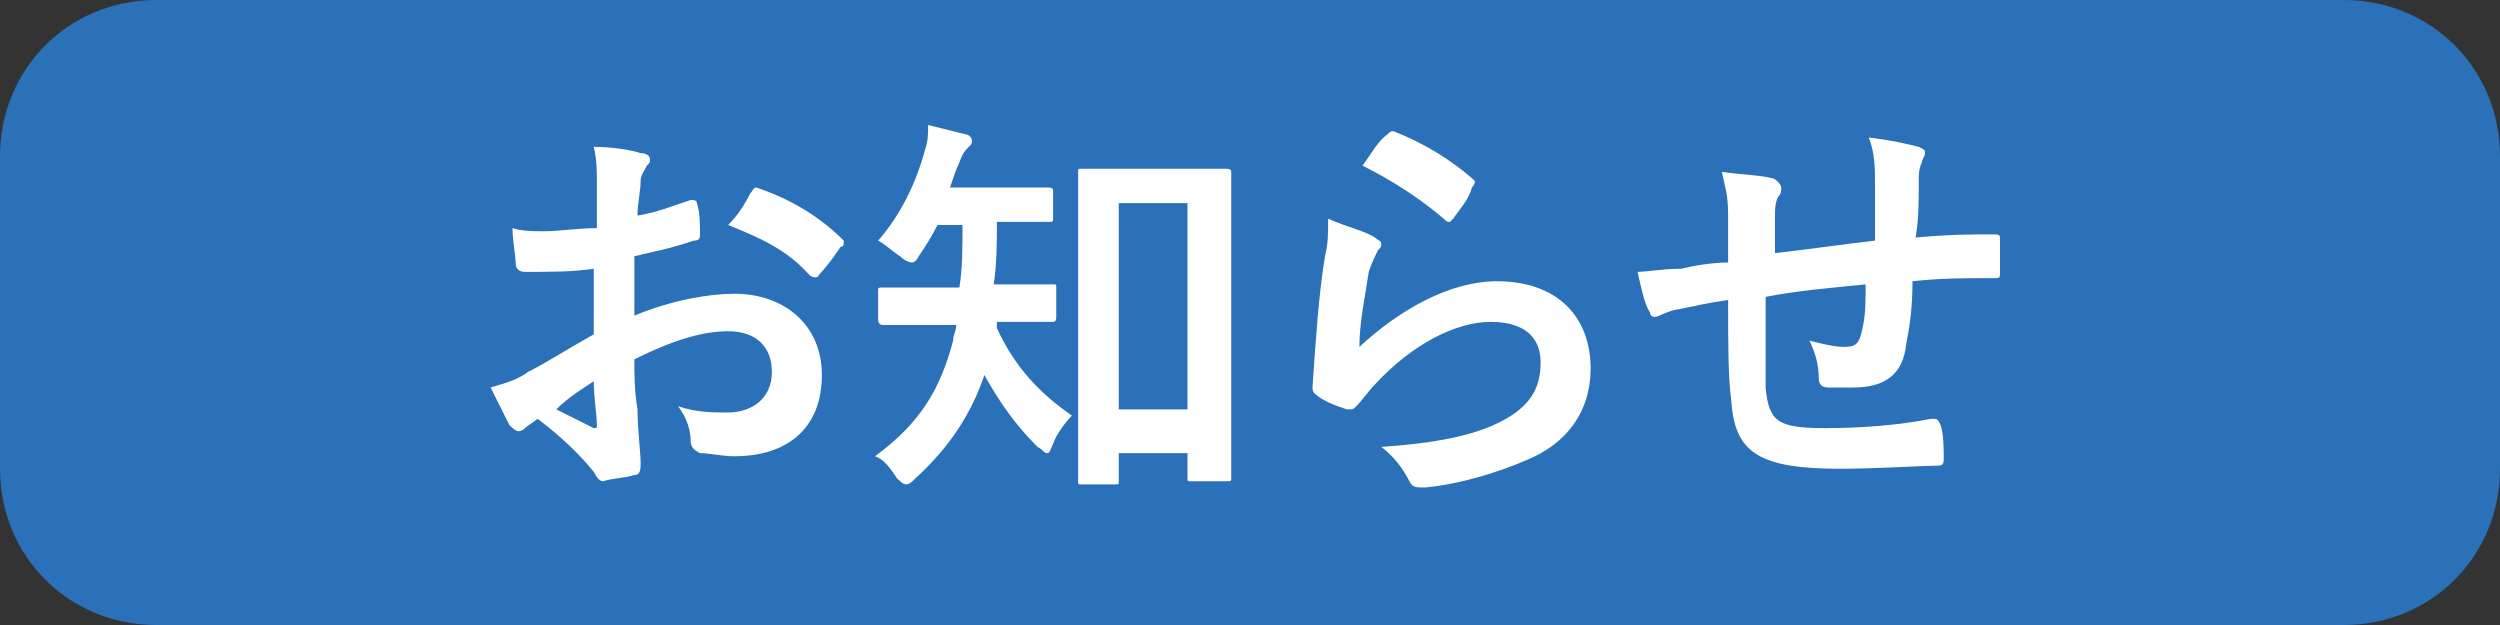 <?xml version="1.0" encoding="utf-8"?>
<!-- Generator: Adobe Illustrator 26.0.3, SVG Export Plug-In . SVG Version: 6.00 Build 0)  -->
<svg version="1.1" id="レイヤー_1" xmlns="http://www.w3.org/2000/svg" xmlns:xlink="http://www.w3.org/1999/xlink" x="0px"
	 y="0px" viewBox="0 0 80 20" style="enable-background:new 0 0 80 20;" xml:space="preserve">
<rect x="0" y="0" width="80" height="20" fill="#333333" stroke="none"/>
<style type="text/css">
	.st0{fill:#2A71B9;}
	.st1{fill:#FFFFFF;}
</style>
<g>
	<path class="st0" d="M75,20H5c-2.8,0-5-2.2-5-5V5c0-2.8,2.2-5,5-5h70c2.8,0,5,2.2,5,5v10C80,17.8,77.8,20,75,20z"/>
</g>
<g>
	<path class="st1" d="M19,8.6c-0.7,0.1-1.3,0.1-2.2,0.1c-0.2,0-0.3-0.1-0.3-0.3c0-0.2-0.1-0.7-0.1-1.1c0.3,0.1,0.7,0.1,1,0.1
		c0.5,0,1.1-0.1,1.7-0.1c0-0.4,0-0.9,0-1.5c0-0.3,0-0.7-0.1-1.1c0.6,0,1.2,0.1,1.5,0.2c0.2,0,0.3,0.1,0.3,0.2c0,0.1,0,0.1-0.1,0.2
		c-0.1,0.2-0.2,0.3-0.2,0.5c0,0.3-0.1,0.7-0.1,1.1c0.6-0.1,1.1-0.3,1.7-0.5c0.1,0,0.2,0,0.2,0.1c0.1,0.3,0.1,0.7,0.1,1
		c0,0.1,0,0.2-0.2,0.2c-0.9,0.3-1.1,0.3-1.9,0.5c0,0.6,0,1.3,0,1.9c1.2-0.5,2.4-0.7,3.2-0.7c1.6,0,2.8,1,2.8,2.6
		c0,1.7-1.1,2.6-2.8,2.6c-0.4,0-0.8-0.1-1.1-0.1c-0.2-0.1-0.3-0.2-0.3-0.4c0-0.3-0.1-0.7-0.4-1.1c0.6,0.2,1.1,0.2,1.6,0.2
		c0.7,0,1.4-0.4,1.4-1.3c0-0.8-0.5-1.3-1.4-1.3c-0.7,0-1.6,0.2-3,0.9c0,0.5,0,1,0.1,1.6c0,0.6,0.1,1.4,0.1,1.7c0,0.2,0,0.4-0.2,0.4
		c-0.3,0.1-0.7,0.1-1,0.2c-0.1,0-0.2-0.1-0.3-0.3c-0.4-0.5-1-1.1-1.8-1.7c-0.1,0.1-0.3,0.2-0.4,0.3c-0.1,0.1-0.2,0.1-0.2,0.1
		c-0.1,0-0.2-0.1-0.3-0.2c-0.1-0.2-0.4-0.8-0.6-1.2c0.3-0.1,0.8-0.2,1.2-0.5c0.6-0.3,1.2-0.7,2.1-1.2V8.6z M17.8,13.1
		c0.4,0.2,0.8,0.4,1.2,0.6c0.1,0,0.1,0,0.1-0.1c0-0.3-0.1-0.9-0.1-1.4C18.7,12.4,18.2,12.7,17.8,13.1z M24,6.2
		c0.1-0.1,0.1-0.2,0.2-0.2C25.4,6.4,26.3,7,27,7.7C27,7.7,27,7.8,27,7.8s0,0.1-0.1,0.1c-0.2,0.3-0.5,0.7-0.7,0.9
		c0,0.1-0.2,0.1-0.3,0c-0.7-0.8-1.6-1.2-2.6-1.6C23.6,6.9,23.8,6.6,24,6.2z"/>
	<path class="st1" d="M31.9,10.3c0,0.1,0,0.1,0,0.2c0.6,1.3,1.4,2.1,2.4,2.8c-0.2,0.2-0.5,0.6-0.6,0.9c-0.1,0.2-0.1,0.3-0.2,0.3
		c-0.1,0-0.1-0.1-0.3-0.2c-0.7-0.7-1.2-1.4-1.7-2.3c-0.4,1.2-1.1,2.3-2.2,3.3c-0.1,0.1-0.2,0.2-0.3,0.2c-0.1,0-0.2-0.1-0.3-0.2
		c-0.2-0.3-0.4-0.6-0.7-0.7c1.5-1.1,2.1-2.2,2.5-3.7c0-0.2,0.1-0.3,0.1-0.5h-0.7c-1.1,0-1.5,0-1.6,0c-0.1,0-0.2,0-0.2-0.2V9.3
		c0-0.1,0-0.1,0.2-0.1c0.1,0,0.5,0,1.6,0h0.8c0.1-0.6,0.1-1.3,0.1-2H30c-0.2,0.4-0.4,0.7-0.6,1c-0.1,0.2-0.2,0.2-0.2,0.2
		S29,8.4,28.8,8.2c-0.3-0.2-0.5-0.4-0.7-0.5c0.7-0.8,1.2-1.8,1.5-2.9c0.1-0.3,0.1-0.5,0.1-0.8c0.4,0.1,0.8,0.2,1.2,0.3
		c0.1,0,0.2,0.1,0.2,0.2c0,0.1,0,0.1-0.1,0.2c-0.1,0.1-0.2,0.2-0.3,0.5c-0.1,0.2-0.2,0.5-0.3,0.8h1.5c1.1,0,1.5,0,1.6,0
		c0.1,0,0.2,0,0.2,0.1V7c0,0.1,0,0.1-0.2,0.1c-0.1,0-0.5,0-1.6,0c0,0.7,0,1.3-0.1,2h0.3c1.1,0,1.5,0,1.6,0c0.1,0,0.1,0,0.1,0.1v0.9
		c0,0.1,0,0.2-0.1,0.2c-0.1,0-0.5,0-1.6,0H31.9z M34.6,15.5c-0.1,0-0.1,0-0.1-0.1c0-0.1,0-0.8,0-3.9v-3c0-2.2,0-2.9,0-3
		c0-0.1,0-0.1,0.1-0.1c0.1,0,0.4,0,1.4,0h1.8c1,0,1.3,0,1.4,0c0.1,0,0.2,0,0.2,0.1c0,0.1,0,0.8,0,2.6v3.4c0,3.1,0,3.8,0,3.8
		c0,0.1,0,0.1-0.2,0.1h-1.1c-0.1,0-0.1,0-0.1-0.1v-0.8h-2.2v0.9c0,0.1,0,0.1-0.1,0.1H34.6z M35.8,13.1H38V6.5h-2.2V13.1z"/>
	<path class="st1" d="M44,7.6c0.1,0.1,0.2,0.1,0.2,0.2c0,0.1,0,0.1-0.1,0.2c-0.1,0.2-0.2,0.4-0.3,0.7c-0.1,0.7-0.3,1.6-0.3,2.4
		C44.8,9.9,46.4,9,47.9,9c1.9,0,3,1.1,3,2.8c0,1.4-0.8,2.4-2,2.9c-0.9,0.4-2.2,0.8-3.3,0.9c-0.3,0-0.4,0-0.5-0.2
		c-0.2-0.4-0.5-0.8-0.9-1.1c1.5-0.1,2.7-0.3,3.6-0.7c1.1-0.5,1.5-1.1,1.5-2c0-0.7-0.4-1.3-1.6-1.3c-1.1,0-2.5,0.7-3.7,2
		c-0.2,0.2-0.4,0.5-0.6,0.7c-0.1,0.1-0.1,0.1-0.3,0.1c-0.3-0.1-0.6-0.2-0.9-0.4c-0.1-0.1-0.2-0.1-0.2-0.3c0.1-1.5,0.2-3,0.4-4.2
		c0.1-0.4,0.1-0.7,0.1-1.2C43.2,7.3,43.7,7.4,44,7.6z M44.4,4.3c0.1-0.1,0.1-0.1,0.2-0.1c1,0.4,1.8,0.9,2.5,1.5
		c0.1,0.1,0.1,0.1,0.1,0.1c0,0,0,0.1-0.1,0.2C47,6.4,46.7,6.7,46.5,7c-0.1,0.1-0.1,0.1-0.1,0.1c-0.1,0-0.1,0-0.2-0.1
		c-0.7-0.6-1.6-1.2-2.6-1.7C43.9,4.9,44.1,4.5,44.4,4.3z"/>
	<path class="st1" d="M55.3,6.9c0-0.7-0.1-0.9-0.2-1.4c0.7,0.1,1.2,0.1,1.6,0.2c0.1,0,0.3,0.2,0.3,0.3c0,0.1,0,0.2-0.1,0.3
		c-0.1,0.2-0.1,0.4-0.1,0.6c0,0.3,0,0.8,0,1.2c0.9-0.1,2.3-0.3,3.2-0.4c0-0.7,0-1.4,0-1.8c0-0.5,0-1-0.2-1.5
		c0.8,0.1,1.2,0.2,1.6,0.3c0.2,0.1,0.2,0.1,0.2,0.2c0,0.1-0.1,0.2-0.1,0.3c-0.1,0.2-0.1,0.4-0.1,0.6c0,0.7,0,1.2-0.1,1.8
		c1.1-0.1,1.8-0.1,2.5-0.1c0.1,0,0.2,0,0.2,0.1c0,0.4,0,0.7,0,1.1c0,0.2,0,0.2-0.2,0.2c-0.9,0-1.7,0-2.6,0.1c0,0.9-0.1,1.5-0.2,2
		c-0.1,1-0.7,1.4-1.7,1.4c-0.2,0-0.5,0-0.8,0c-0.2,0-0.3-0.1-0.3-0.3c0-0.4-0.1-0.8-0.3-1.2c0.4,0.1,0.8,0.2,1.1,0.2
		c0.4,0,0.5-0.1,0.6-0.6c0.1-0.4,0.1-0.9,0.1-1.4c-1,0.1-2.2,0.2-3.2,0.4c0,1.4,0,2.2,0,2.9c0.1,1.1,0.4,1.3,1.9,1.3
		c1.2,0,2.4-0.1,3.4-0.3c0.2,0,0.2,0,0.3,0.2c0.1,0.3,0.1,0.8,0.1,1.1c0,0.2-0.1,0.2-0.2,0.2C61.6,14.9,60,15,58.9,15
		c-2.6,0-3.4-0.5-3.5-2.2c-0.1-0.7-0.1-1.8-0.1-3.2c-0.7,0.1-1.1,0.2-1.6,0.3c-0.1,0-0.4,0.1-0.6,0.2c-0.2,0.1-0.3,0-0.3-0.1
		c-0.2-0.3-0.3-0.9-0.4-1.3c0.3,0,0.8-0.1,1.4-0.1c0.4-0.1,1-0.2,1.5-0.2V6.9z"/>
</g>
</svg>
